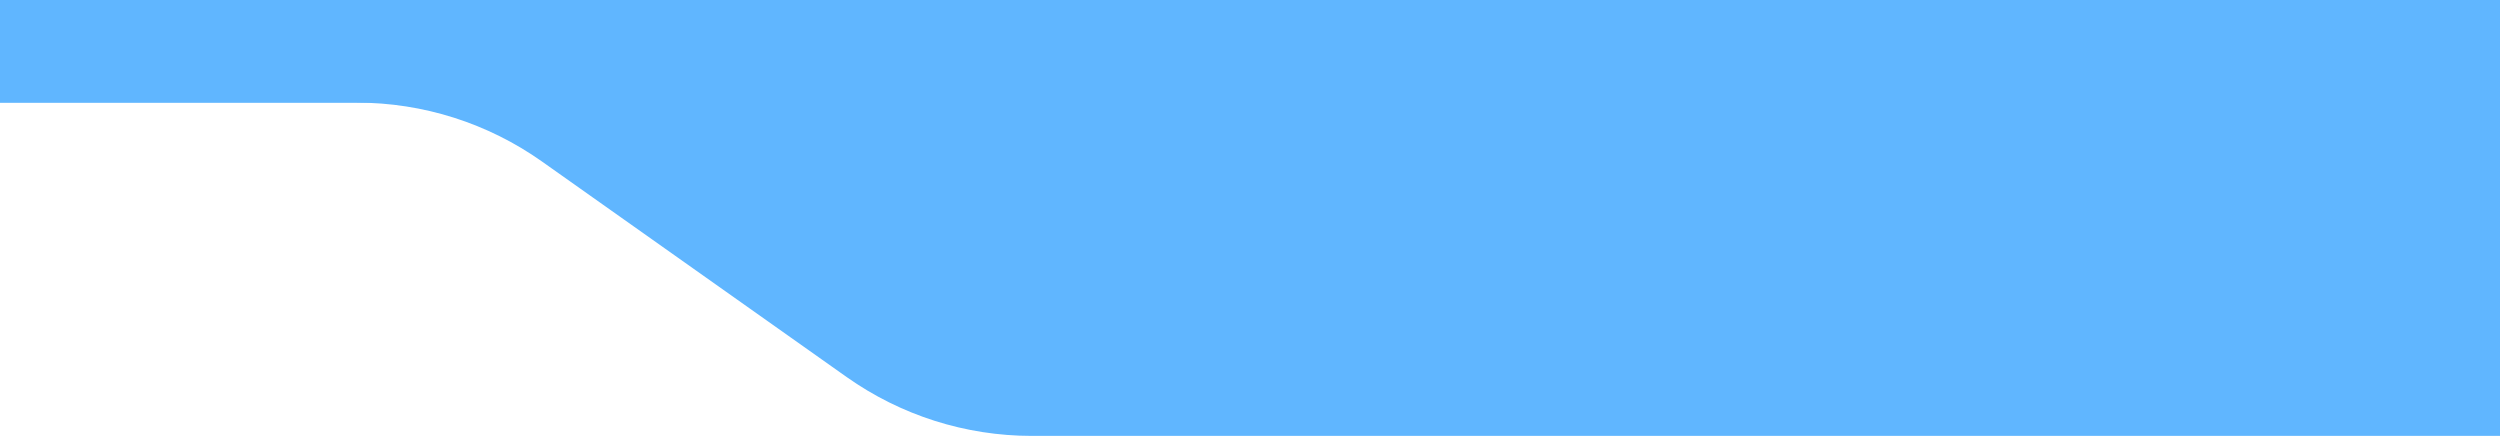 <svg width="390" height="68" viewBox="0 0 390 68" fill="none" xmlns="http://www.w3.org/2000/svg">
<path d="M390 0H0V16H390V0Z" fill="#60B6FF"/>
<path d="M390 8V68H160.96C150.62 68 140.53 64.79 132.08 58.82L84.54 25.19C76.1 19.22 66.01 16.01 55.66 16.01H0V8.01H390V8Z" fill="#60B6FF"/>
</svg>
